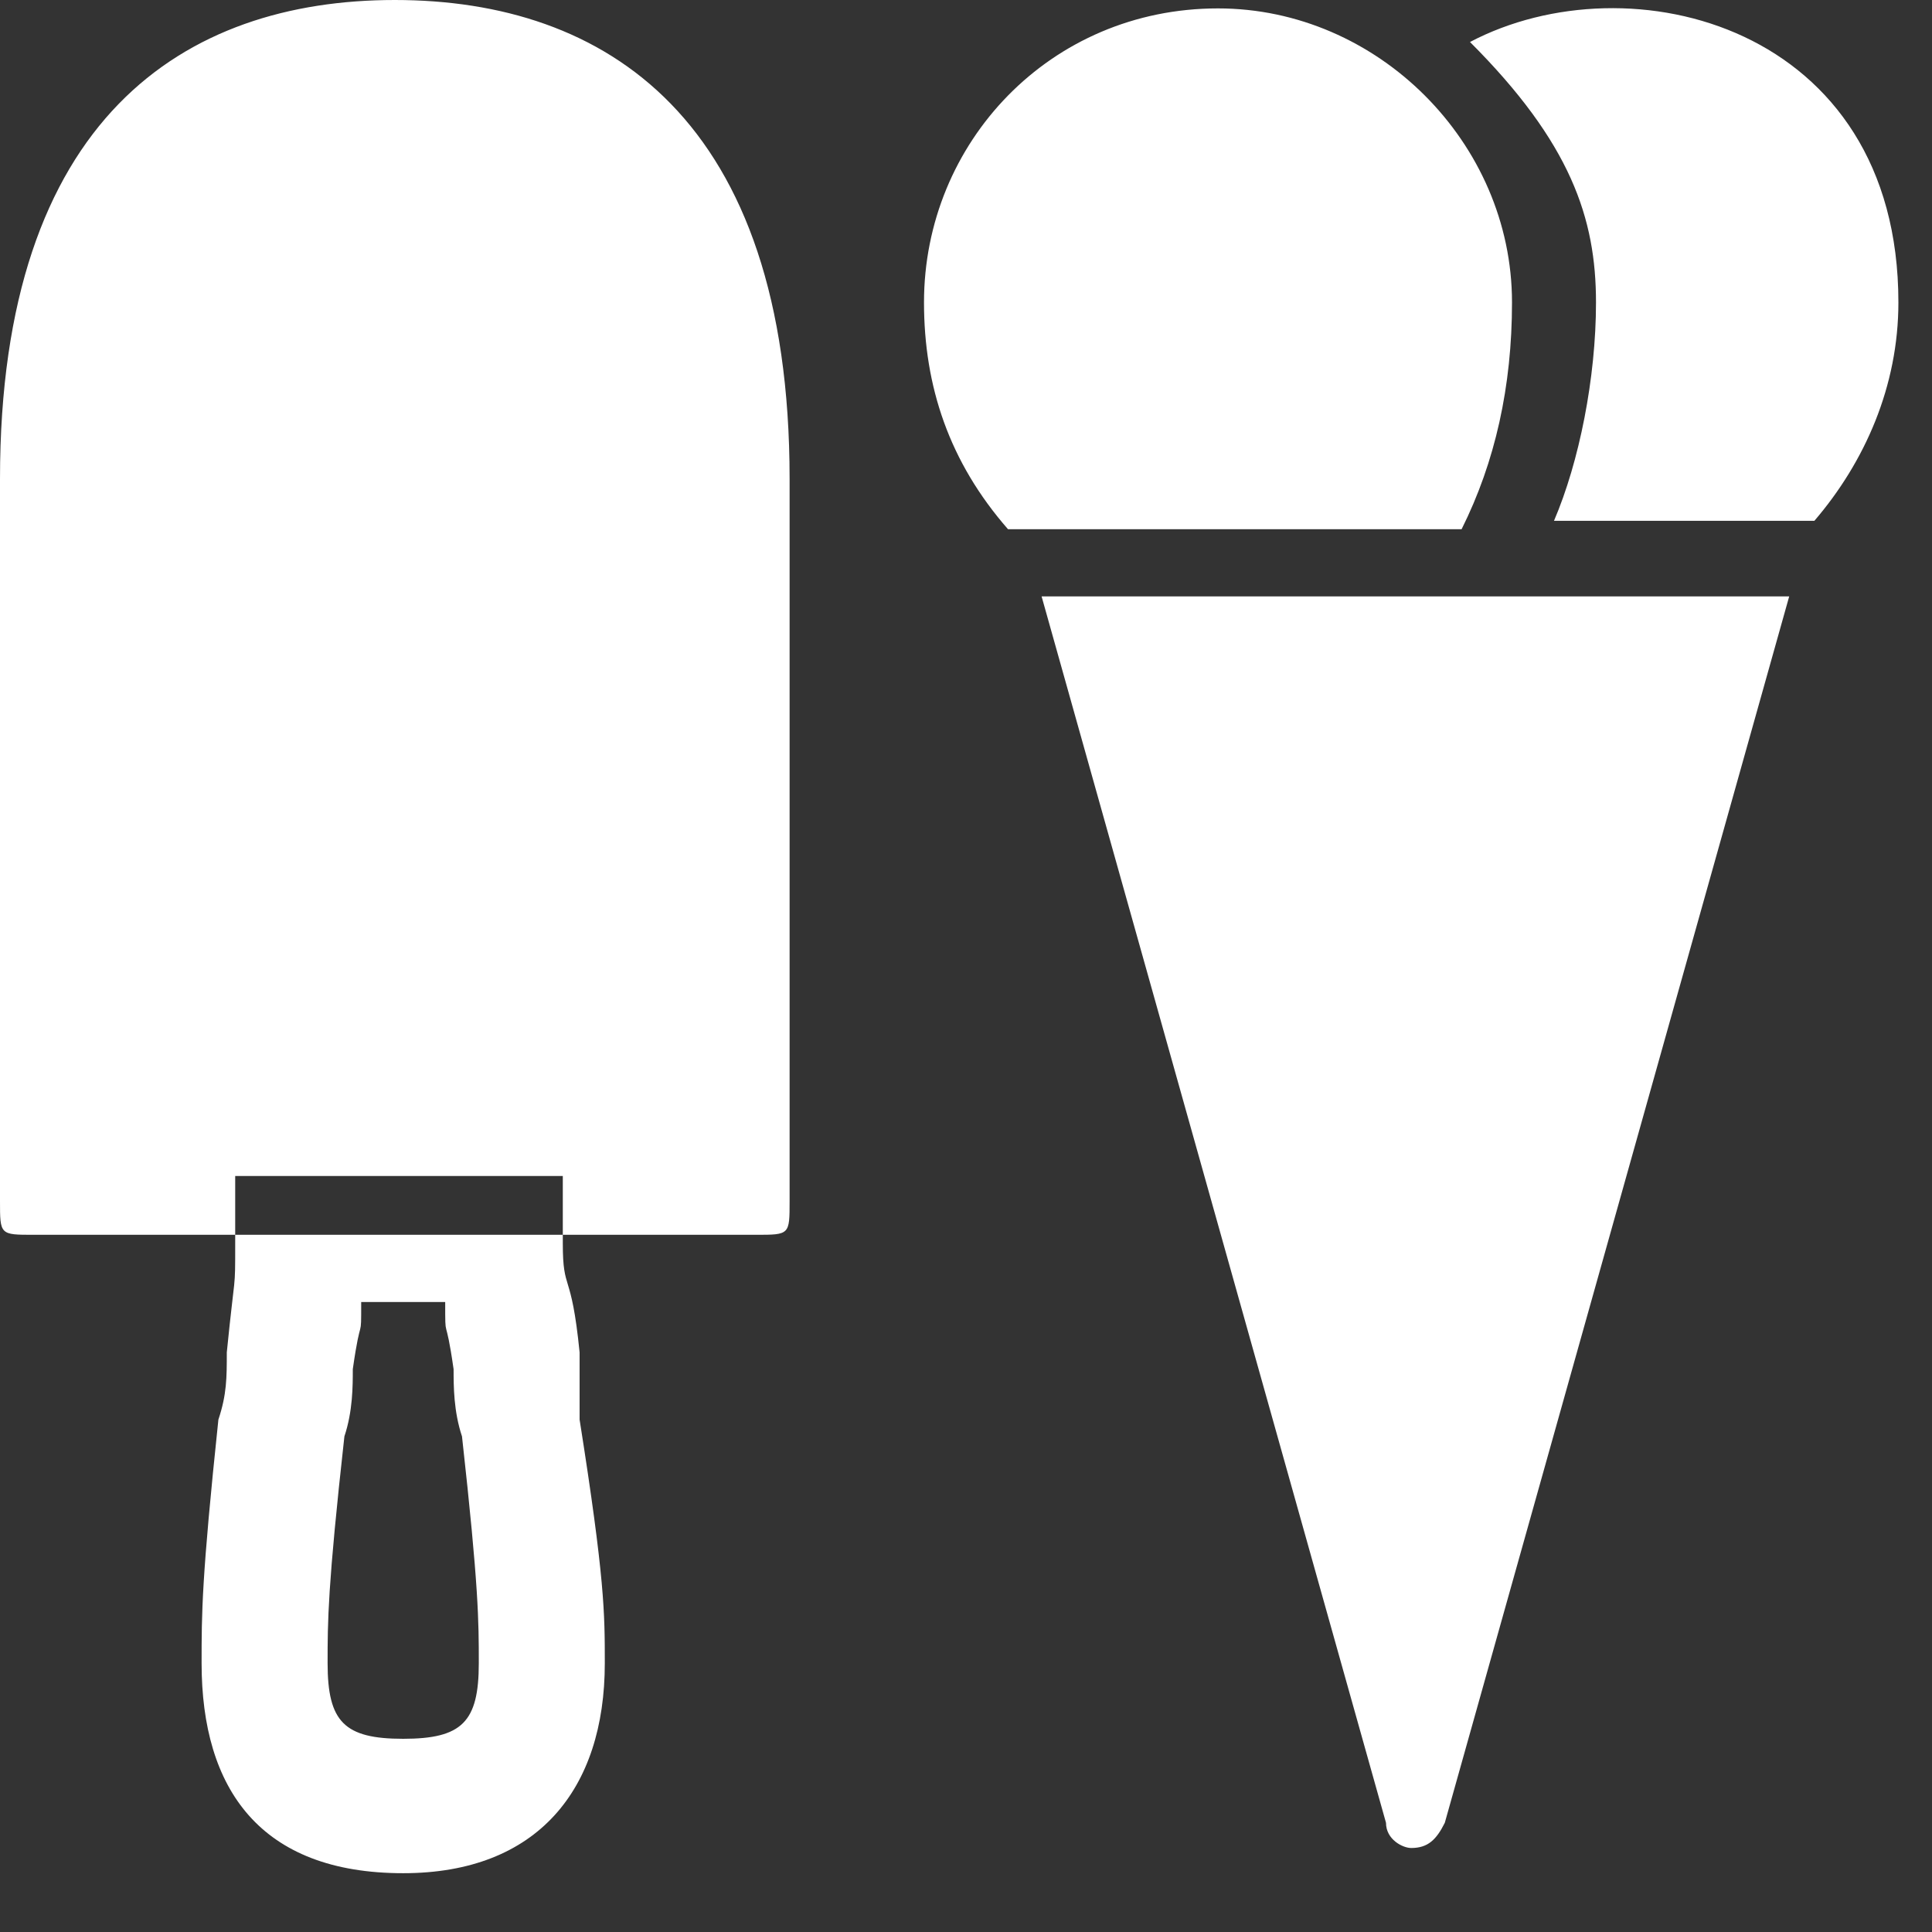 <svg xmlns="http://www.w3.org/2000/svg" width="23" height="23" version="1.2" viewBox="0 0 23 23"><rect x="0" y="0" width="23" height="23" fill="#333333" stroke="none"/><path fill-rule="evenodd" d="M6.7 14.7v.1c0 .6.1.3.2 1.3v.8c.3 1.9.3 2.3.3 2.9 0 1.5-.8 2.5-2.4 2.5-1.7 0-2.4-1-2.4-2.5 0-.6 0-1 .2-2.9.1-.3.1-.5.1-.8.1-1 .1-.7.1-1.3v-.1H.4c-.4 0-.4 0-.4-.4V5.7C0 1.4 2.2 0 4.7 0s4.7 1.4 4.7 5.7v8.6c0 .4 0 .4-.4.4zM16.8 22c-.1 0-.3-.1-.3-.3L12.4 7.1h8.9l-4.1 14.6c-.1.2-.2.3-.4.3M12 6.3c-.7-.8-1-1.7-1-2.7C11 1.7 12.5.1 14.5.1 16.4.1 18 1.7 18 3.6c0 1-.2 1.9-.6 2.7zm9.6-.1h-3.1c.3-.7.5-1.7.5-2.6 0-1-.3-1.9-1.5-3.1 1.9-1 5.1-.2 5.1 3.1 0 1-.4 1.9-1 2.6M6.7 14.7V14H2.8v.7zm-2.5 1.6c0 .2 0 .5-.1.8-.2 1.8-.2 2.2-.2 2.7 0 .7.2.9.9.9s.9-.2.9-.9c0-.5 0-.9-.2-2.7-.1-.3-.1-.6-.1-.8-.1-.7-.1-.3-.1-.8h-1c0 .5 0 .1-.1.8" style="fill:#fff"/></svg>